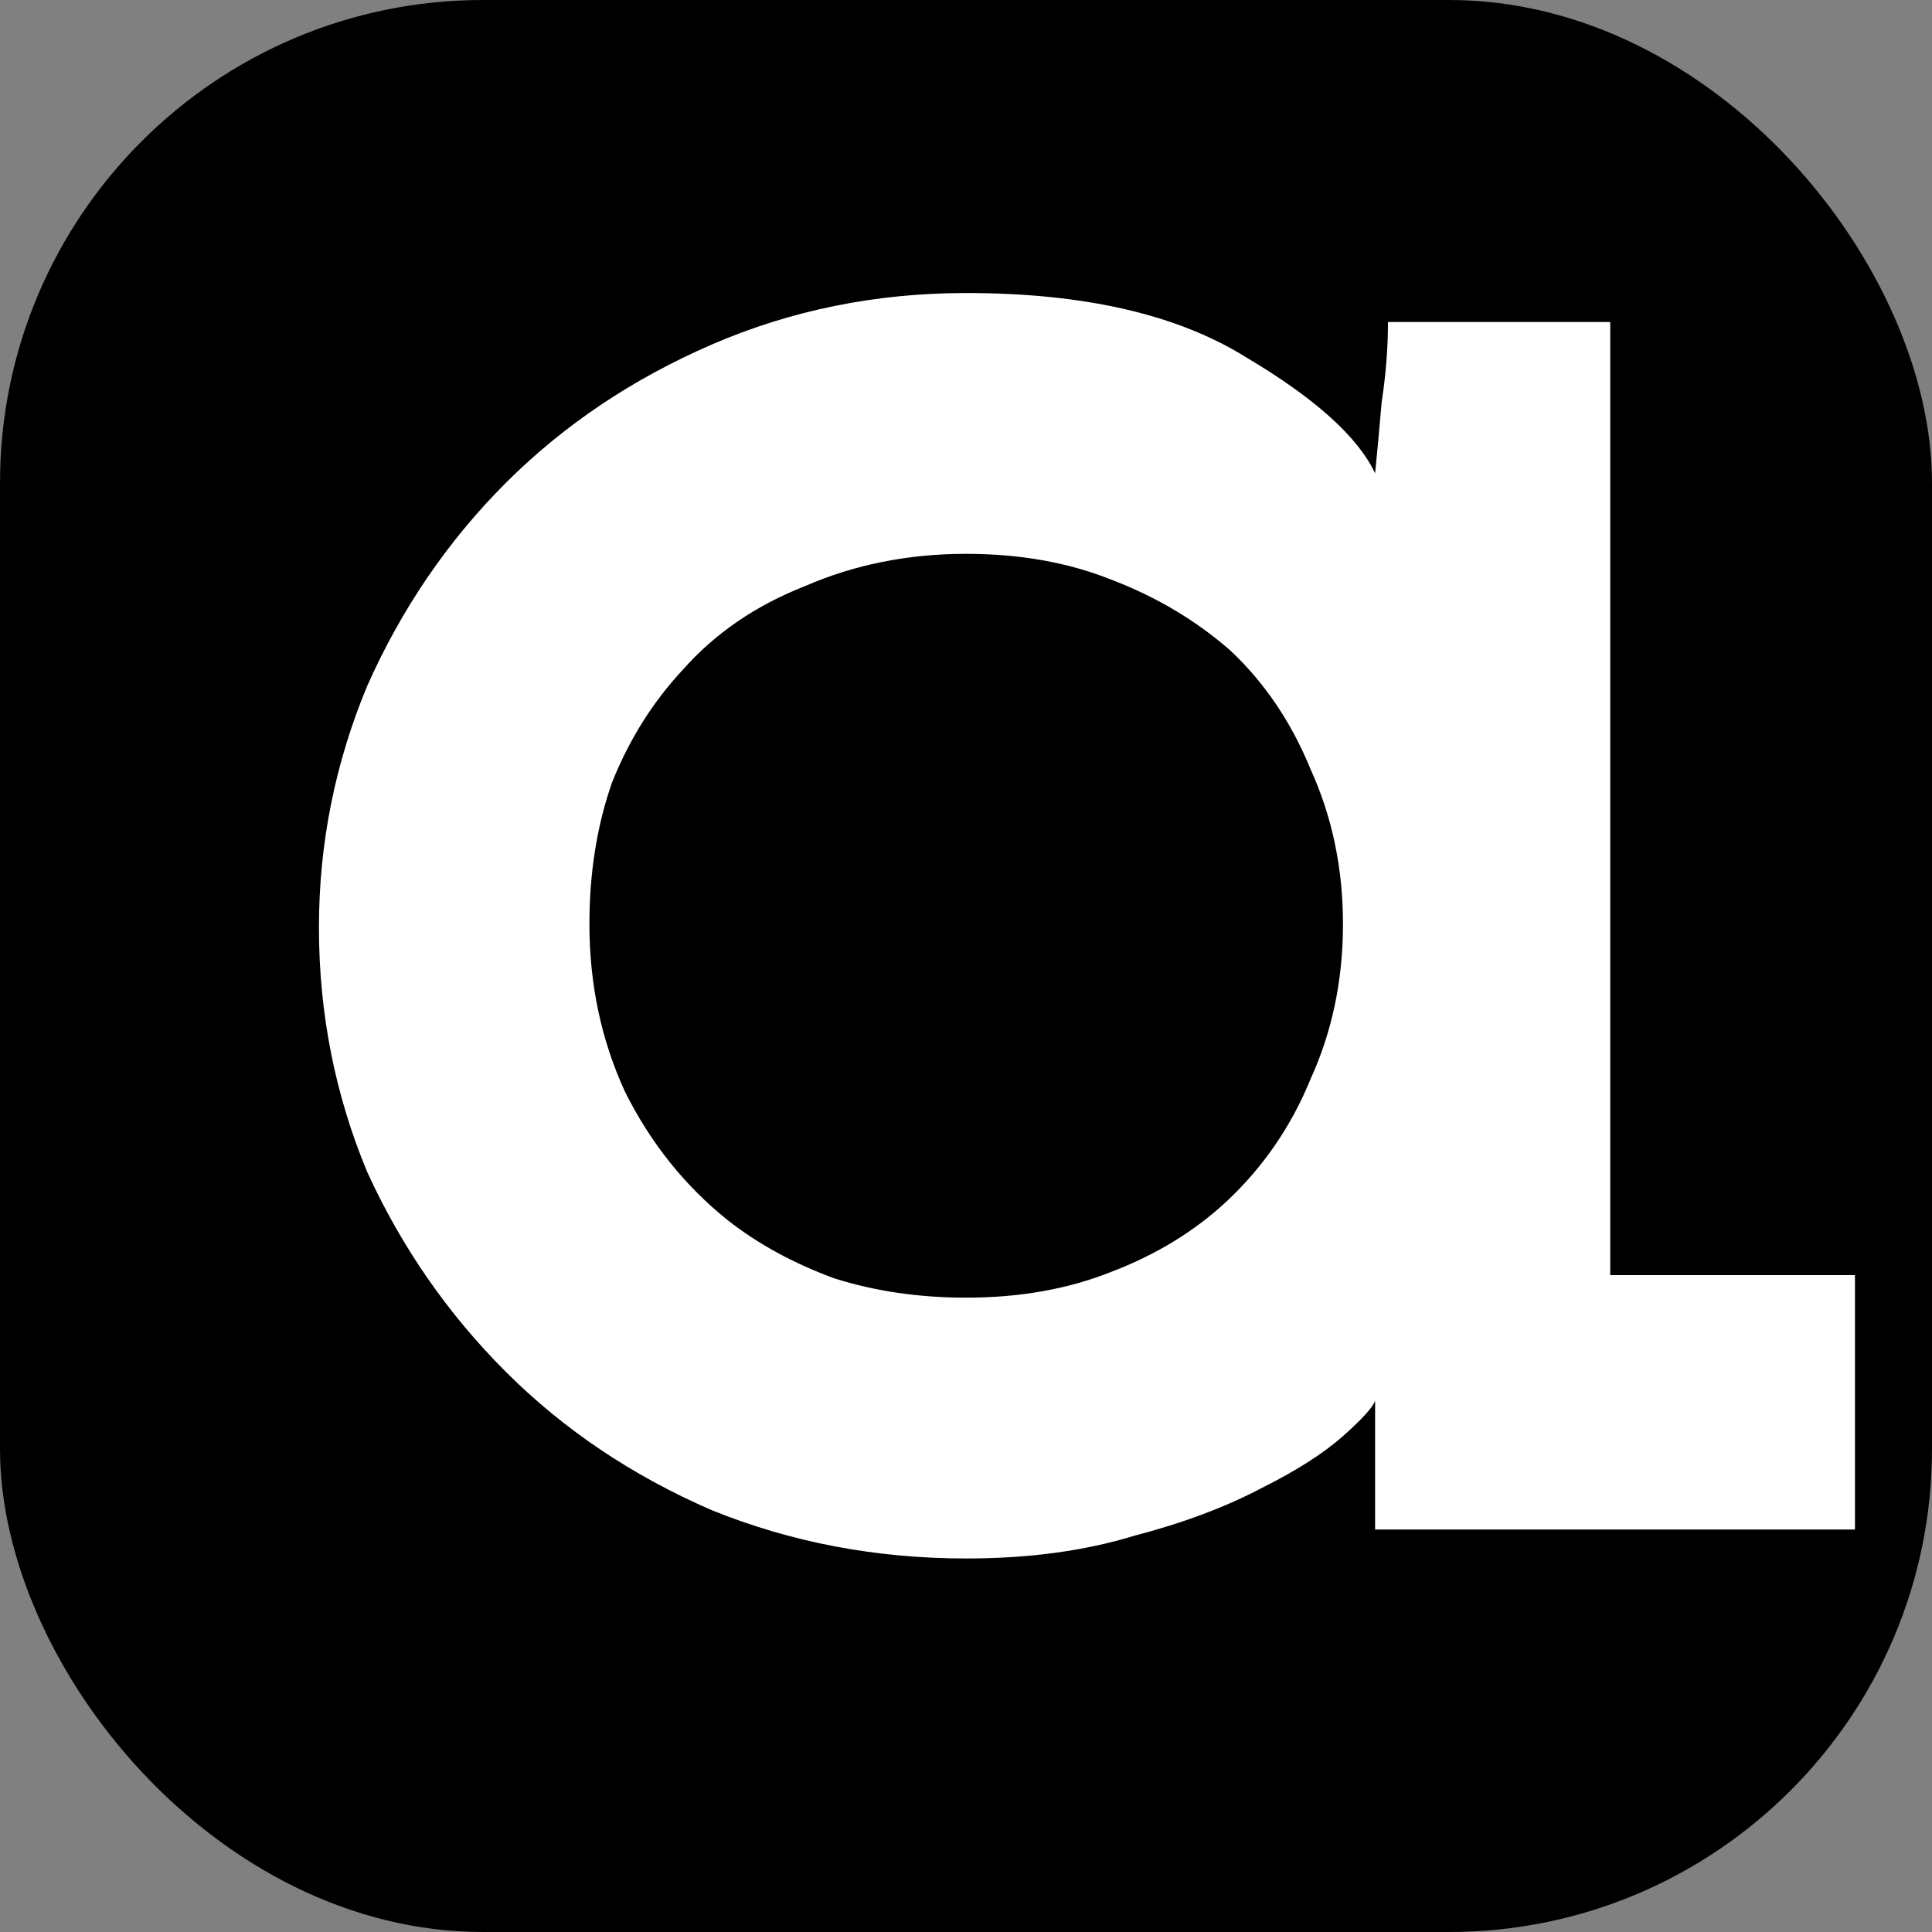 <svg width="24" height="24" viewBox="0 0 24 24" fill="none" xmlns="http://www.w3.org/2000/svg">
<rect x="0" y="0" width="24" height="24" fill="#808080" stroke="none"/>
<g clip-path="url(#clip0_68_77)">
<rect width="24" height="24" rx="6" fill="black"/>
<path d="M23.043 19H17.082V18.2C17.082 18.013 17.082 17.88 17.082 17.8C17.082 17.72 17.082 17.587 17.082 17.4C17.056 17.48 16.922 17.627 16.683 17.84C16.442 18.053 16.109 18.267 15.682 18.48C15.229 18.72 14.696 18.92 14.082 19.08C13.469 19.267 12.776 19.36 12.002 19.36C10.883 19.36 9.829 19.16 8.842 18.76C7.856 18.333 7.003 17.76 6.282 17.04C5.562 16.32 4.989 15.493 4.562 14.56C4.162 13.6 3.962 12.587 3.962 11.52C3.962 10.48 4.162 9.48 4.562 8.52C4.989 7.56 5.562 6.72 6.282 6C7.003 5.28 7.856 4.707 8.842 4.28C9.829 3.853 10.883 3.64 12.002 3.64C13.469 3.64 14.629 3.907 15.482 4.44C16.336 4.947 16.869 5.427 17.082 5.88C17.109 5.613 17.136 5.32 17.163 5C17.216 4.653 17.242 4.32 17.242 4H20.003V15.84H23.043V19ZM12.002 6.88C11.283 6.88 10.616 7.013 10.002 7.28C9.389 7.52 8.883 7.867 8.482 8.32C8.109 8.72 7.816 9.187 7.603 9.72C7.416 10.253 7.322 10.84 7.322 11.48C7.322 12.227 7.469 12.92 7.763 13.56C8.082 14.2 8.509 14.733 9.043 15.16C9.416 15.453 9.856 15.693 10.363 15.88C10.869 16.04 11.416 16.12 12.002 16.12C12.669 16.12 13.269 16.013 13.803 15.8C14.363 15.587 14.842 15.293 15.242 14.92C15.696 14.493 16.043 13.987 16.282 13.4C16.549 12.813 16.683 12.173 16.683 11.48C16.683 10.787 16.549 10.147 16.282 9.56C16.043 8.973 15.709 8.48 15.283 8.08C14.856 7.707 14.363 7.413 13.803 7.2C13.269 6.987 12.669 6.88 12.002 6.88Z" fill="white"/>
</g>
<defs>
<clipPath id="clip0_68_77">
<rect width="24" height="24" rx="6" fill="white"/>
</clipPath>
</defs>
</svg>
